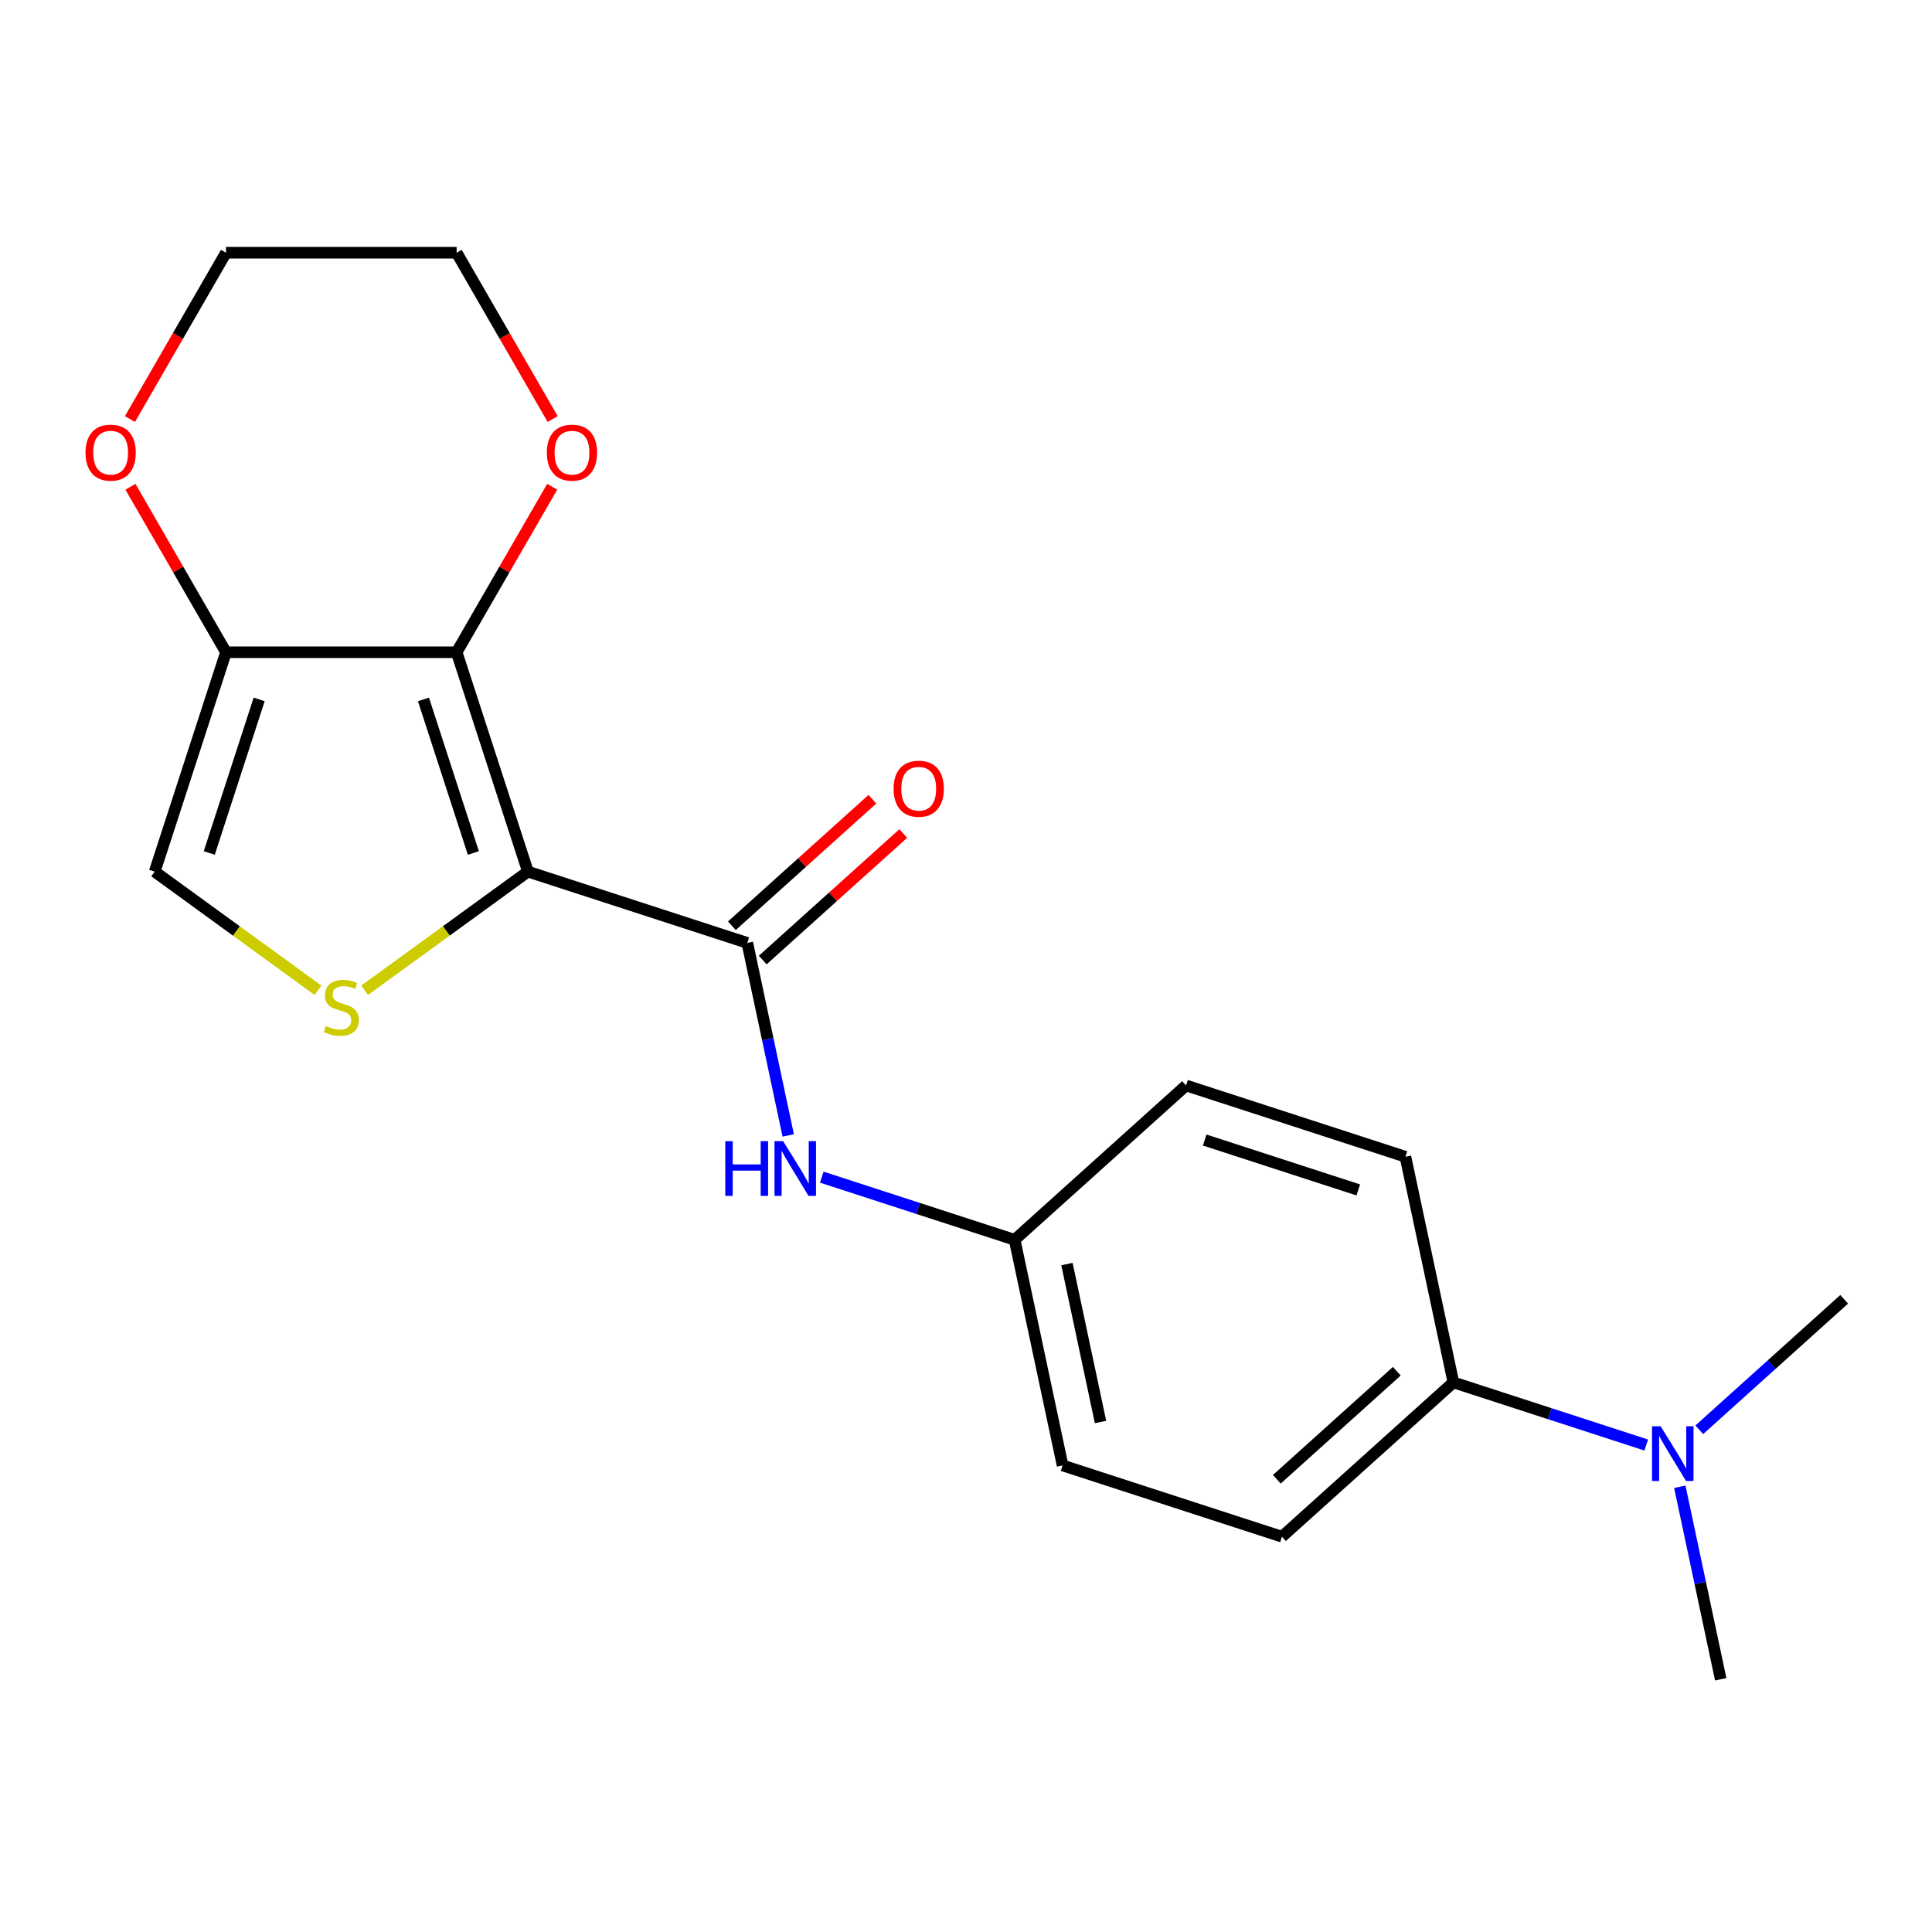 <?xml version='1.0' encoding='iso-8859-1'?>
<svg version='1.1' baseProfile='full'
              xmlns='http://www.w3.org/2000/svg'
                      xmlns:rdkit='http://www.rdkit.org/xml'
                      xmlns:xlink='http://www.w3.org/1999/xlink'
                  xml:space='preserve'
width='1000px' height='1000px' viewBox='0 0 1000 1000'>
<!-- END OF HEADER -->
<rect style='opacity:1.0;fill:#FFFFFF;stroke:none' width='1000' height='1000' x='0' y='0'> </rect>
<path class='bond-0' d='M 273.253,451.152 L 236.359,337.604' style='fill:none;fill-rule:evenodd;stroke:#000000;stroke-width:6px;stroke-linecap:butt;stroke-linejoin:miter;stroke-opacity:1' />
<path class='bond-0' d='M 245.009,441.499 L 219.183,362.015' style='fill:none;fill-rule:evenodd;stroke:#000000;stroke-width:6px;stroke-linecap:butt;stroke-linejoin:miter;stroke-opacity:1' />
<path class='bond-1' d='M 273.253,451.152 L 230.99,481.858' style='fill:none;fill-rule:evenodd;stroke:#000000;stroke-width:6px;stroke-linecap:butt;stroke-linejoin:miter;stroke-opacity:1' />
<path class='bond-1' d='M 230.99,481.858 L 188.728,512.564' style='fill:none;fill-rule:evenodd;stroke:#CCCC00;stroke-width:6px;stroke-linecap:butt;stroke-linejoin:miter;stroke-opacity:1' />
<path class='bond-2' d='M 273.253,451.152 L 386.802,488.047' style='fill:none;fill-rule:evenodd;stroke:#000000;stroke-width:6px;stroke-linecap:butt;stroke-linejoin:miter;stroke-opacity:1' />
<path class='bond-3' d='M 236.359,337.604 L 116.967,337.604' style='fill:none;fill-rule:evenodd;stroke:#000000;stroke-width:6px;stroke-linecap:butt;stroke-linejoin:miter;stroke-opacity:1' />
<path class='bond-6' d='M 236.359,337.604 L 261.085,294.778' style='fill:none;fill-rule:evenodd;stroke:#000000;stroke-width:6px;stroke-linecap:butt;stroke-linejoin:miter;stroke-opacity:1' />
<path class='bond-6' d='M 261.085,294.778 L 285.81,251.952' style='fill:none;fill-rule:evenodd;stroke:#FF0000;stroke-width:6px;stroke-linecap:butt;stroke-linejoin:miter;stroke-opacity:1' />
<path class='bond-4' d='M 164.598,512.564 L 122.335,481.858' style='fill:none;fill-rule:evenodd;stroke:#CCCC00;stroke-width:6px;stroke-linecap:butt;stroke-linejoin:miter;stroke-opacity:1' />
<path class='bond-4' d='M 122.335,481.858 L 80.073,451.152' style='fill:none;fill-rule:evenodd;stroke:#000000;stroke-width:6px;stroke-linecap:butt;stroke-linejoin:miter;stroke-opacity:1' />
<path class='bond-5' d='M 386.802,488.047 L 397.391,537.866' style='fill:none;fill-rule:evenodd;stroke:#000000;stroke-width:6px;stroke-linecap:butt;stroke-linejoin:miter;stroke-opacity:1' />
<path class='bond-5' d='M 397.391,537.866 L 407.981,587.685' style='fill:none;fill-rule:evenodd;stroke:#0000FF;stroke-width:6px;stroke-linecap:butt;stroke-linejoin:miter;stroke-opacity:1' />
<path class='bond-8' d='M 394.791,496.919 L 431.161,464.171' style='fill:none;fill-rule:evenodd;stroke:#000000;stroke-width:6px;stroke-linecap:butt;stroke-linejoin:miter;stroke-opacity:1' />
<path class='bond-8' d='M 431.161,464.171 L 467.532,431.423' style='fill:none;fill-rule:evenodd;stroke:#FF0000;stroke-width:6px;stroke-linecap:butt;stroke-linejoin:miter;stroke-opacity:1' />
<path class='bond-8' d='M 378.813,479.174 L 415.183,446.426' style='fill:none;fill-rule:evenodd;stroke:#000000;stroke-width:6px;stroke-linecap:butt;stroke-linejoin:miter;stroke-opacity:1' />
<path class='bond-8' d='M 415.183,446.426 L 451.554,413.678' style='fill:none;fill-rule:evenodd;stroke:#FF0000;stroke-width:6px;stroke-linecap:butt;stroke-linejoin:miter;stroke-opacity:1' />
<path class='bond-7' d='M 116.967,337.604 L 92.241,294.778' style='fill:none;fill-rule:evenodd;stroke:#000000;stroke-width:6px;stroke-linecap:butt;stroke-linejoin:miter;stroke-opacity:1' />
<path class='bond-7' d='M 92.241,294.778 L 67.516,251.952' style='fill:none;fill-rule:evenodd;stroke:#FF0000;stroke-width:6px;stroke-linecap:butt;stroke-linejoin:miter;stroke-opacity:1' />
<path class='bond-20' d='M 116.967,337.604 L 80.073,451.152' style='fill:none;fill-rule:evenodd;stroke:#000000;stroke-width:6px;stroke-linecap:butt;stroke-linejoin:miter;stroke-opacity:1' />
<path class='bond-20' d='M 134.142,362.015 L 108.317,441.499' style='fill:none;fill-rule:evenodd;stroke:#000000;stroke-width:6px;stroke-linecap:butt;stroke-linejoin:miter;stroke-opacity:1' />
<path class='bond-11' d='M 425.35,609.289 L 475.262,625.507' style='fill:none;fill-rule:evenodd;stroke:#0000FF;stroke-width:6px;stroke-linecap:butt;stroke-linejoin:miter;stroke-opacity:1' />
<path class='bond-11' d='M 475.262,625.507 L 525.174,641.724' style='fill:none;fill-rule:evenodd;stroke:#000000;stroke-width:6px;stroke-linecap:butt;stroke-linejoin:miter;stroke-opacity:1' />
<path class='bond-16' d='M 286.064,216.902 L 261.212,173.856' style='fill:none;fill-rule:evenodd;stroke:#FF0000;stroke-width:6px;stroke-linecap:butt;stroke-linejoin:miter;stroke-opacity:1' />
<path class='bond-16' d='M 261.212,173.856 L 236.359,130.81' style='fill:none;fill-rule:evenodd;stroke:#000000;stroke-width:6px;stroke-linecap:butt;stroke-linejoin:miter;stroke-opacity:1' />
<path class='bond-21' d='M 67.262,216.902 L 92.114,173.856' style='fill:none;fill-rule:evenodd;stroke:#FF0000;stroke-width:6px;stroke-linecap:butt;stroke-linejoin:miter;stroke-opacity:1' />
<path class='bond-21' d='M 92.114,173.856 L 116.967,130.81' style='fill:none;fill-rule:evenodd;stroke:#000000;stroke-width:6px;stroke-linecap:butt;stroke-linejoin:miter;stroke-opacity:1' />
<path class='bond-9' d='M 752.271,715.512 L 663.545,795.401' style='fill:none;fill-rule:evenodd;stroke:#000000;stroke-width:6px;stroke-linecap:butt;stroke-linejoin:miter;stroke-opacity:1' />
<path class='bond-9' d='M 722.984,709.751 L 660.876,765.673' style='fill:none;fill-rule:evenodd;stroke:#000000;stroke-width:6px;stroke-linecap:butt;stroke-linejoin:miter;stroke-opacity:1' />
<path class='bond-10' d='M 752.271,715.512 L 802.183,731.73' style='fill:none;fill-rule:evenodd;stroke:#000000;stroke-width:6px;stroke-linecap:butt;stroke-linejoin:miter;stroke-opacity:1' />
<path class='bond-10' d='M 802.183,731.73 L 852.095,747.947' style='fill:none;fill-rule:evenodd;stroke:#0000FF;stroke-width:6px;stroke-linecap:butt;stroke-linejoin:miter;stroke-opacity:1' />
<path class='bond-22' d='M 752.271,715.512 L 727.448,598.729' style='fill:none;fill-rule:evenodd;stroke:#000000;stroke-width:6px;stroke-linecap:butt;stroke-linejoin:miter;stroke-opacity:1' />
<path class='bond-18' d='M 869.464,769.551 L 880.053,819.371' style='fill:none;fill-rule:evenodd;stroke:#0000FF;stroke-width:6px;stroke-linecap:butt;stroke-linejoin:miter;stroke-opacity:1' />
<path class='bond-18' d='M 880.053,819.371 L 890.643,869.19' style='fill:none;fill-rule:evenodd;stroke:#000000;stroke-width:6px;stroke-linecap:butt;stroke-linejoin:miter;stroke-opacity:1' />
<path class='bond-19' d='M 879.545,740.049 L 917.045,706.283' style='fill:none;fill-rule:evenodd;stroke:#0000FF;stroke-width:6px;stroke-linecap:butt;stroke-linejoin:miter;stroke-opacity:1' />
<path class='bond-19' d='M 917.045,706.283 L 954.545,672.518' style='fill:none;fill-rule:evenodd;stroke:#000000;stroke-width:6px;stroke-linecap:butt;stroke-linejoin:miter;stroke-opacity:1' />
<path class='bond-14' d='M 525.174,641.724 L 613.899,561.835' style='fill:none;fill-rule:evenodd;stroke:#000000;stroke-width:6px;stroke-linecap:butt;stroke-linejoin:miter;stroke-opacity:1' />
<path class='bond-15' d='M 525.174,641.724 L 549.997,758.507' style='fill:none;fill-rule:evenodd;stroke:#000000;stroke-width:6px;stroke-linecap:butt;stroke-linejoin:miter;stroke-opacity:1' />
<path class='bond-15' d='M 552.254,654.277 L 569.63,736.025' style='fill:none;fill-rule:evenodd;stroke:#000000;stroke-width:6px;stroke-linecap:butt;stroke-linejoin:miter;stroke-opacity:1' />
<path class='bond-12' d='M 727.448,598.729 L 613.899,561.835' style='fill:none;fill-rule:evenodd;stroke:#000000;stroke-width:6px;stroke-linecap:butt;stroke-linejoin:miter;stroke-opacity:1' />
<path class='bond-12' d='M 703.037,615.905 L 623.553,590.079' style='fill:none;fill-rule:evenodd;stroke:#000000;stroke-width:6px;stroke-linecap:butt;stroke-linejoin:miter;stroke-opacity:1' />
<path class='bond-13' d='M 663.545,795.401 L 549.997,758.507' style='fill:none;fill-rule:evenodd;stroke:#000000;stroke-width:6px;stroke-linecap:butt;stroke-linejoin:miter;stroke-opacity:1' />
<path class='bond-17' d='M 236.359,130.81 L 116.967,130.81' style='fill:none;fill-rule:evenodd;stroke:#000000;stroke-width:6px;stroke-linecap:butt;stroke-linejoin:miter;stroke-opacity:1' />
<path  class='atom-2' d='M 168.663 531.049
Q 168.983 531.169, 170.303 531.729
Q 171.623 532.289, 173.063 532.649
Q 174.543 532.969, 175.983 532.969
Q 178.663 532.969, 180.223 531.689
Q 181.783 530.369, 181.783 528.089
Q 181.783 526.529, 180.983 525.569
Q 180.223 524.609, 179.023 524.089
Q 177.823 523.569, 175.823 522.969
Q 173.303 522.209, 171.783 521.489
Q 170.303 520.769, 169.223 519.249
Q 168.183 517.729, 168.183 515.169
Q 168.183 511.609, 170.583 509.409
Q 173.023 507.209, 177.823 507.209
Q 181.103 507.209, 184.823 508.769
L 183.903 511.849
Q 180.503 510.449, 177.943 510.449
Q 175.183 510.449, 173.663 511.609
Q 172.143 512.729, 172.183 514.689
Q 172.183 516.209, 172.943 517.129
Q 173.743 518.049, 174.863 518.569
Q 176.023 519.089, 177.943 519.689
Q 180.503 520.489, 182.023 521.289
Q 183.543 522.089, 184.623 523.729
Q 185.743 525.329, 185.743 528.089
Q 185.743 532.009, 183.103 534.129
Q 180.503 536.209, 176.143 536.209
Q 173.623 536.209, 171.703 535.649
Q 169.823 535.129, 167.583 534.209
L 168.663 531.049
' fill='#CCCC00'/>
<path  class='atom-6' d='M 375.405 590.67
L 379.245 590.67
L 379.245 602.71
L 393.725 602.71
L 393.725 590.67
L 397.565 590.67
L 397.565 618.99
L 393.725 618.99
L 393.725 605.91
L 379.245 605.91
L 379.245 618.99
L 375.405 618.99
L 375.405 590.67
' fill='#0000FF'/>
<path  class='atom-6' d='M 405.365 590.67
L 414.645 605.67
Q 415.565 607.15, 417.045 609.83
Q 418.525 612.51, 418.605 612.67
L 418.605 590.67
L 422.365 590.67
L 422.365 618.99
L 418.485 618.99
L 408.525 602.59
Q 407.365 600.67, 406.125 598.47
Q 404.925 596.27, 404.565 595.59
L 404.565 618.99
L 400.885 618.99
L 400.885 590.67
L 405.365 590.67
' fill='#0000FF'/>
<path  class='atom-7' d='M 283.055 234.287
Q 283.055 227.487, 286.415 223.687
Q 289.775 219.887, 296.055 219.887
Q 302.335 219.887, 305.695 223.687
Q 309.055 227.487, 309.055 234.287
Q 309.055 241.167, 305.655 245.087
Q 302.255 248.967, 296.055 248.967
Q 289.815 248.967, 286.415 245.087
Q 283.055 241.207, 283.055 234.287
M 296.055 245.767
Q 300.375 245.767, 302.695 242.887
Q 305.055 239.967, 305.055 234.287
Q 305.055 228.727, 302.695 225.927
Q 300.375 223.087, 296.055 223.087
Q 291.735 223.087, 289.375 225.887
Q 287.055 228.687, 287.055 234.287
Q 287.055 240.007, 289.375 242.887
Q 291.735 245.767, 296.055 245.767
' fill='#FF0000'/>
<path  class='atom-8' d='M 44.271 234.287
Q 44.271 227.487, 47.631 223.687
Q 50.991 219.887, 57.271 219.887
Q 63.551 219.887, 66.911 223.687
Q 70.271 227.487, 70.271 234.287
Q 70.271 241.167, 66.871 245.087
Q 63.471 248.967, 57.271 248.967
Q 51.031 248.967, 47.631 245.087
Q 44.271 241.207, 44.271 234.287
M 57.271 245.767
Q 61.591 245.767, 63.911 242.887
Q 66.271 239.967, 66.271 234.287
Q 66.271 228.727, 63.911 225.927
Q 61.591 223.087, 57.271 223.087
Q 52.951 223.087, 50.591 225.887
Q 48.271 228.687, 48.271 234.287
Q 48.271 240.007, 50.591 242.887
Q 52.951 245.767, 57.271 245.767
' fill='#FF0000'/>
<path  class='atom-9' d='M 462.528 408.238
Q 462.528 401.438, 465.888 397.638
Q 469.248 393.838, 475.528 393.838
Q 481.808 393.838, 485.168 397.638
Q 488.528 401.438, 488.528 408.238
Q 488.528 415.118, 485.128 419.038
Q 481.728 422.918, 475.528 422.918
Q 469.288 422.918, 465.888 419.038
Q 462.528 415.158, 462.528 408.238
M 475.528 419.718
Q 479.848 419.718, 482.168 416.838
Q 484.528 413.918, 484.528 408.238
Q 484.528 402.678, 482.168 399.878
Q 479.848 397.038, 475.528 397.038
Q 471.208 397.038, 468.848 399.838
Q 466.528 402.638, 466.528 408.238
Q 466.528 413.958, 468.848 416.838
Q 471.208 419.718, 475.528 419.718
' fill='#FF0000'/>
<path  class='atom-11' d='M 859.56 738.247
L 868.84 753.247
Q 869.76 754.727, 871.24 757.407
Q 872.72 760.087, 872.8 760.247
L 872.8 738.247
L 876.56 738.247
L 876.56 766.567
L 872.68 766.567
L 862.72 750.167
Q 861.56 748.247, 860.32 746.047
Q 859.12 743.847, 858.76 743.167
L 858.76 766.567
L 855.08 766.567
L 855.08 738.247
L 859.56 738.247
' fill='#0000FF'/>
</svg>
